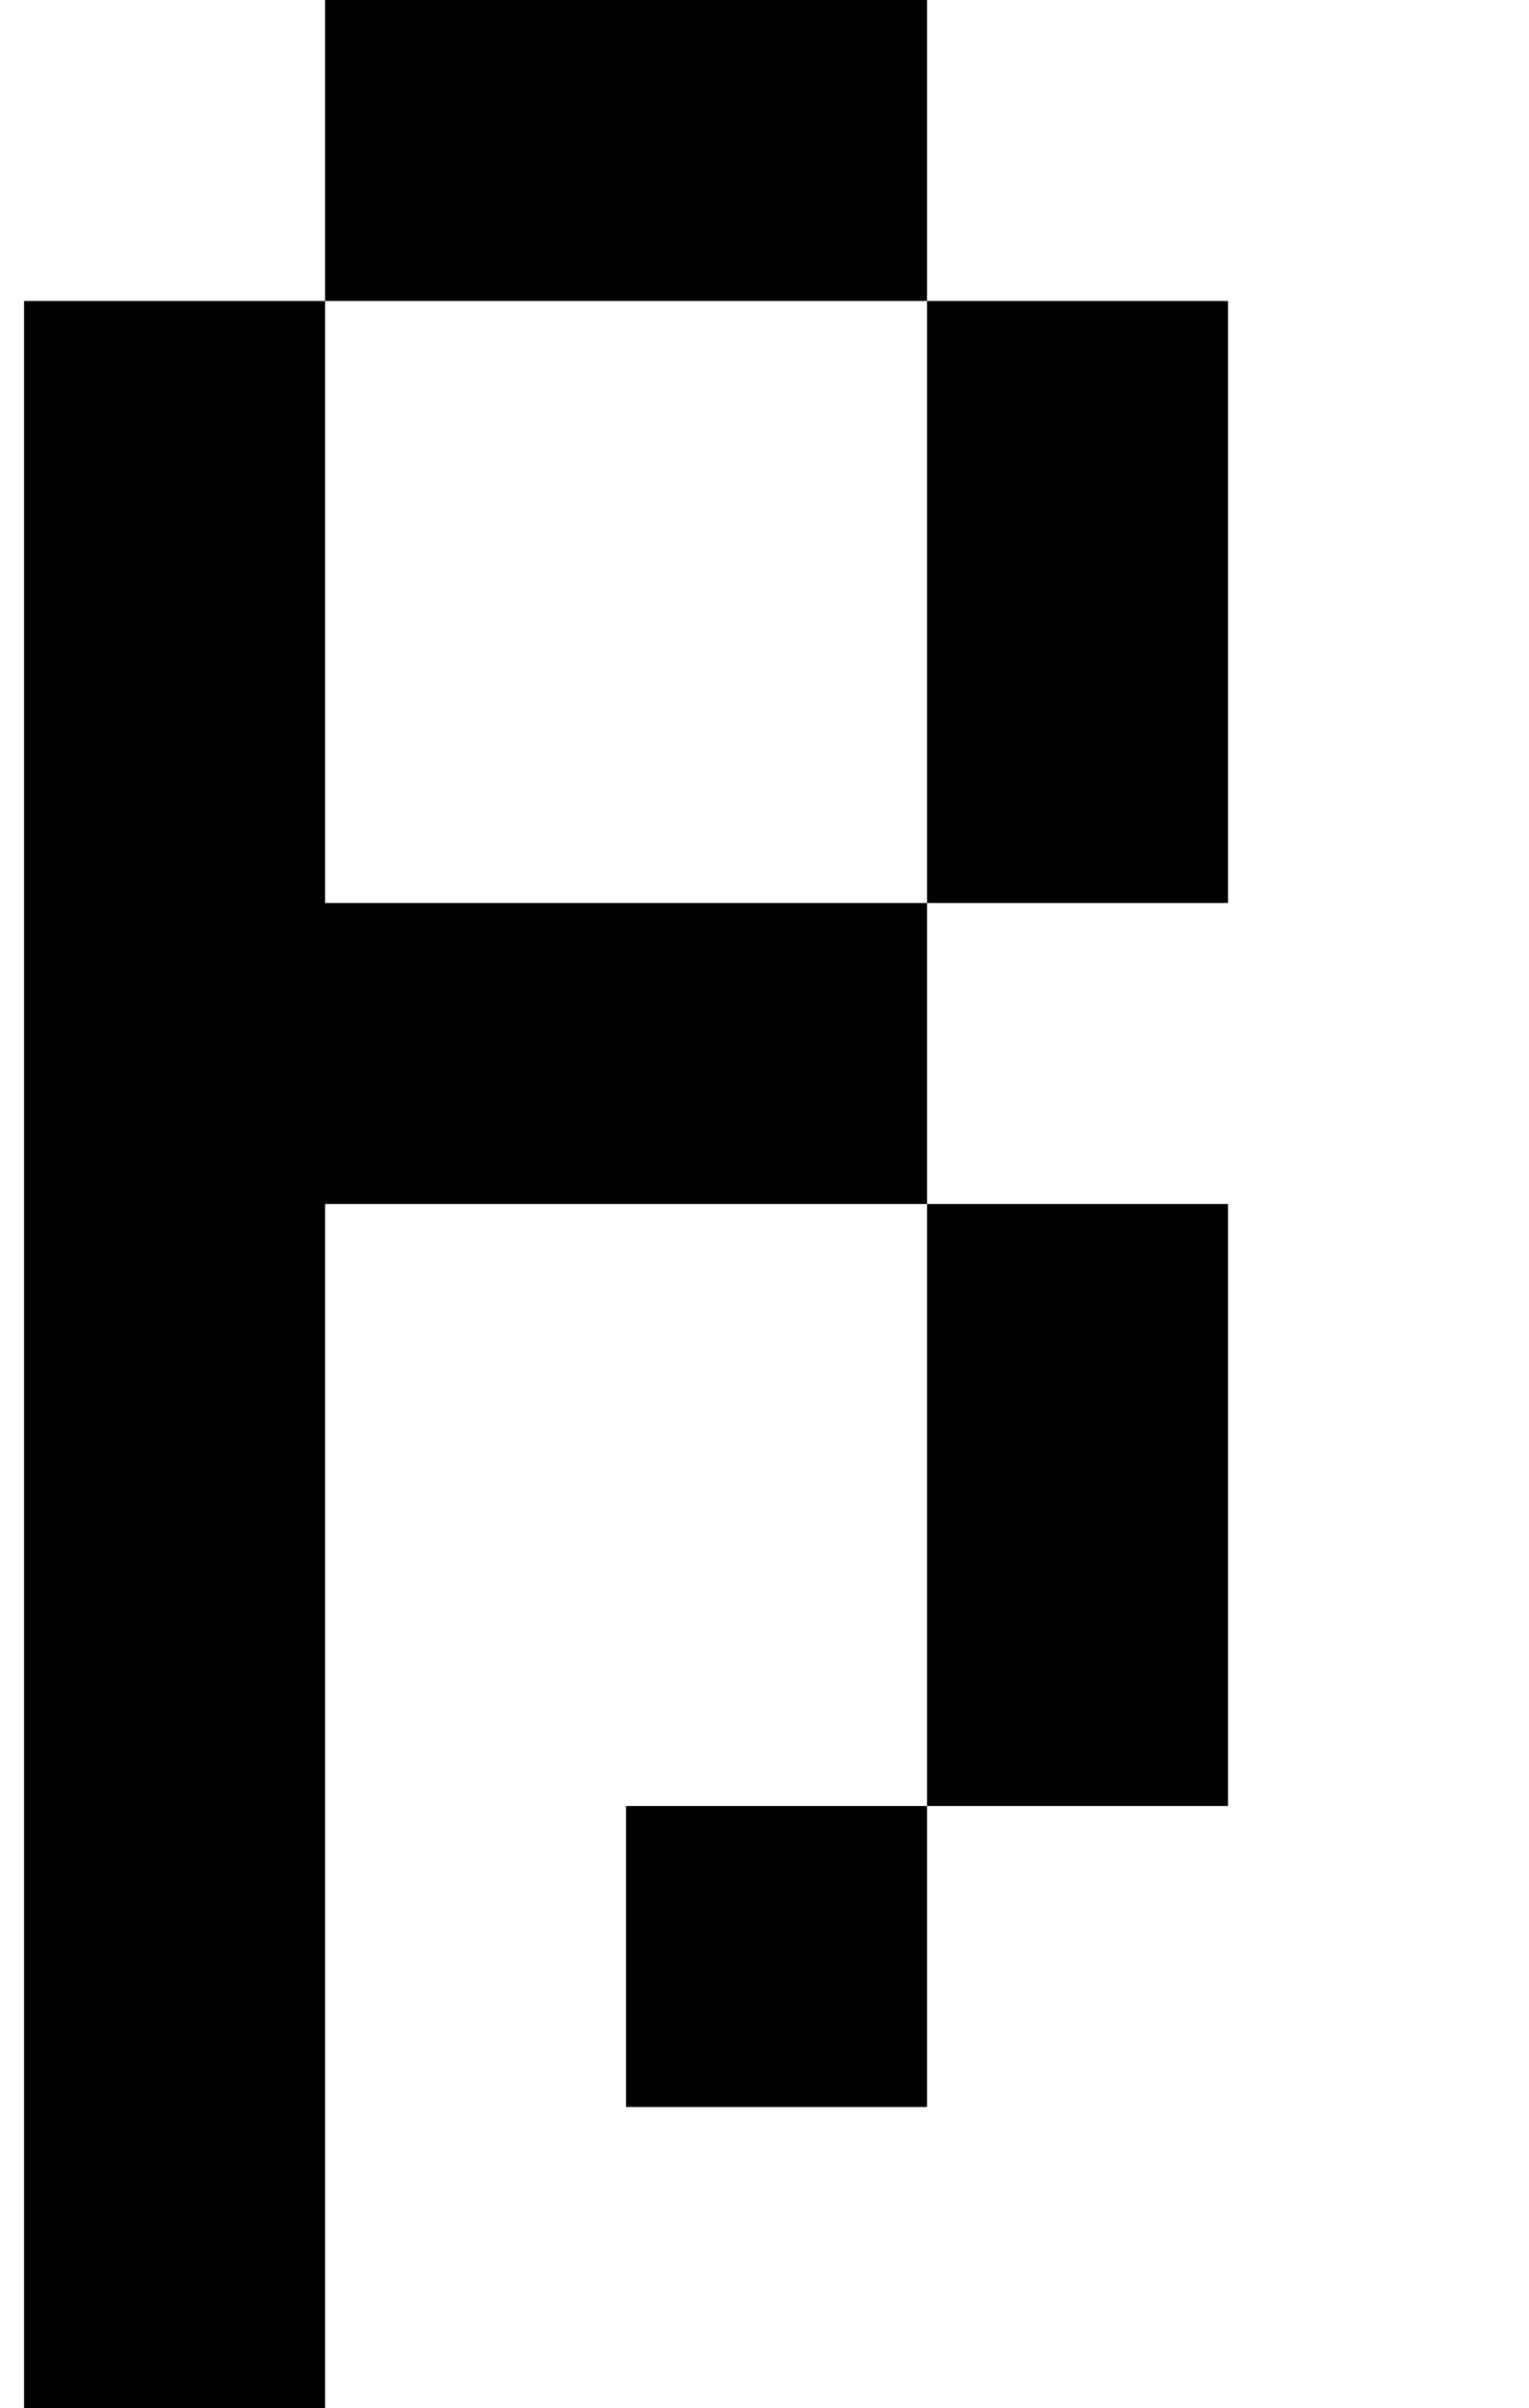 <?xml version="1.0" standalone="no"?>
<!DOCTYPE svg PUBLIC "-//W3C//DTD SVG 1.1//EN" "http://www.w3.org/Graphics/SVG/1.1/DTD/svg11.dtd" >
<svg xmlns="http://www.w3.org/2000/svg" xmlns:xlink="http://www.w3.org/1999/xlink" version="1.1" viewBox="-10 0 635 1000">
   <path fill="currentColor"
d="M0 1000v-125v-125v-125v-125v-125v-125v-125h125v125v125h125h125v125h125v125v125h-125v125h-125v-125h125v-125v-125h-125h-125v125v125v125v125h-125zM375 375v-125v-125h125v125v125h-125zM375 125h-125h-125v-125h125h125v125z" />
</svg>
